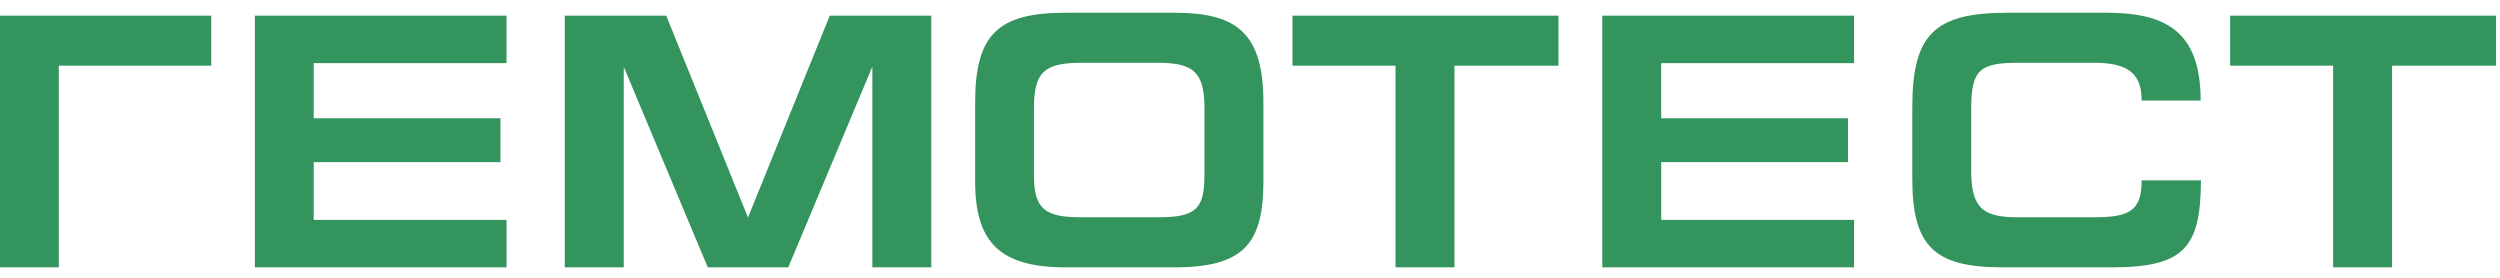 <?xml version="1.0" encoding="UTF-8"?> <svg xmlns="http://www.w3.org/2000/svg" width="108" height="12" viewBox="0 0 108 12" fill="none"> <path d="M96.341.677v2.16h4.45v8.713h2.546V2.838h4.491V.678H96.341zm-5.864 8.71h-3.263c-1.457 0-2.057-.313-2.057-1.972V4.719c0-1.707.354-2.007 2.057-2.007h3.263c1.477 0 2.043.488 2.043 1.63h2.548c0-3.055-1.58-3.792-4.099-3.792h-4.23c-3.133 0-4.128.896-4.128 4.076V7.71c0 2.914.936 3.839 3.882 3.839h4.739c3.14 0 3.836-.862 3.849-3.76H92.52c0 1.315-.522 1.596-2.043 1.596zM69.218 11.55h10.877V9.497h-8.33V7.004h8.068V5.109h-8.069V2.728h8.331V.678H69.218V11.55zM55.836 2.838h4.45v8.712h2.546V2.838h4.494V.678h-11.49v2.16zm-3.804 1.819c0-1.584-.52-1.945-2.038-1.945h-3.282c-1.596 0-2.046.406-2.046 1.958v2.9c0 1.424.45 1.816 1.997 1.816h3.377c1.622 0 1.992-.357 1.992-1.833V4.657zm2.547-.237v3.415c0 2.71-.872 3.715-3.85 3.715h-4.678c-2.857 0-3.925-1.08-3.925-3.715V4.42c0-2.974 1.027-3.87 3.925-3.87h4.679c2.634 0 3.849.814 3.849 3.87zM32.318 9.386h-.01L28.781.677h-4.384V11.55h2.549V2.887l3.63 8.663h3.477l3.633-8.673v8.673h2.546V.677h-4.387l-3.528 8.71zm-21.31 2.164h10.875V9.497h-8.331V7.004h8.068V5.109h-8.068V2.728h8.33V.678H11.01V11.55zM0 .677h9.127v2.16H2.54v8.713H0V.677z" fill="#33945D"></path> </svg> 